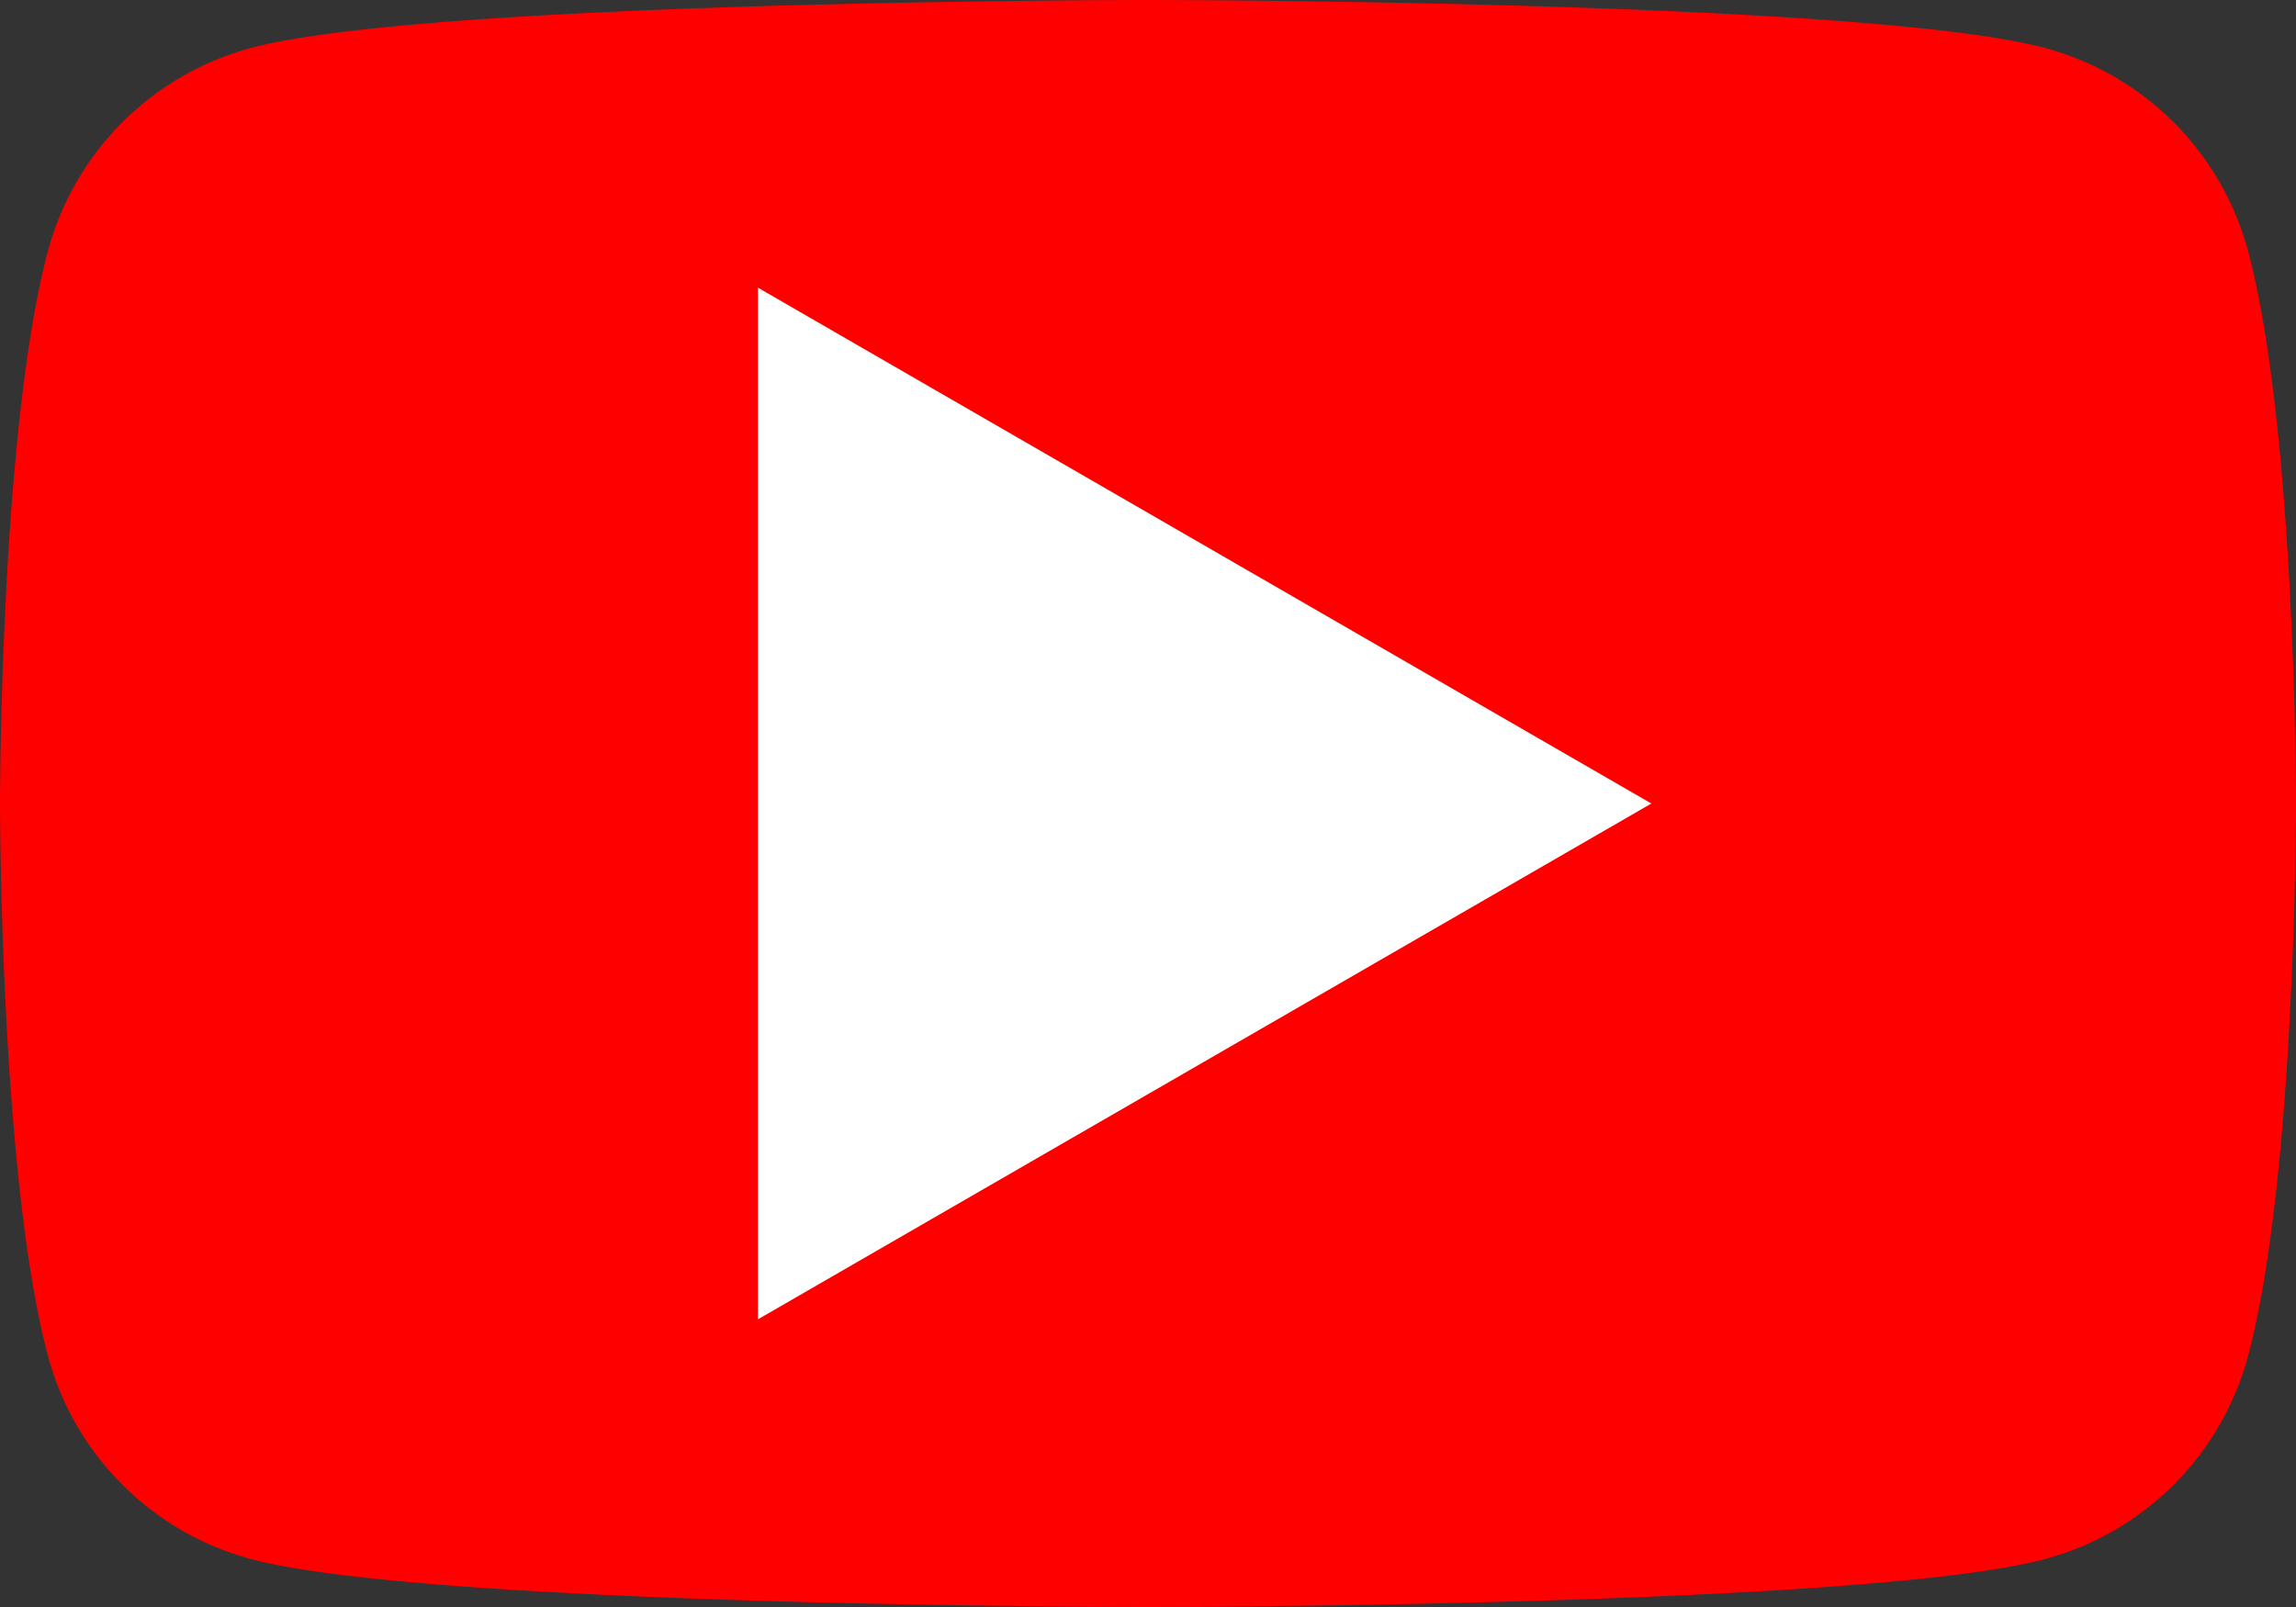 <svg xmlns="http://www.w3.org/2000/svg" id="youtube-logo-2431" width="70.293" height="49.205" viewBox="0 0 70.293 49.205"><rect x="0" y="0" width="70.293" height="49.205" fill="#333333" stroke="none"/><g id="Group_71" data-name="Group 71" transform="translate(0 0)"><path id="Path_63" data-name="Path 63" d="M68.824,45.495a8.8,8.8,0,0,0-6.215-6.215c-5.481-1.469-27.463-1.469-27.463-1.469s-21.981,0-27.463,1.469a8.8,8.8,0,0,0-6.215,6.215C0,50.976,0,62.413,0,62.413S0,73.851,1.469,79.332a8.8,8.8,0,0,0,6.215,6.215c5.481,1.469,27.463,1.469,27.463,1.469s21.981,0,27.463-1.469a8.8,8.8,0,0,0,6.215-6.215c1.469-5.481,1.469-16.919,1.469-16.919S70.293,50.976,68.824,45.495Z" transform="translate(0 -37.811)" fill="red"></path><path id="Path_64" data-name="Path 64" d="M100.829,119.814l27.353-15.794L100.829,88.225Z" transform="translate(-77.625 -79.417)" fill="#fff"></path></g></svg>